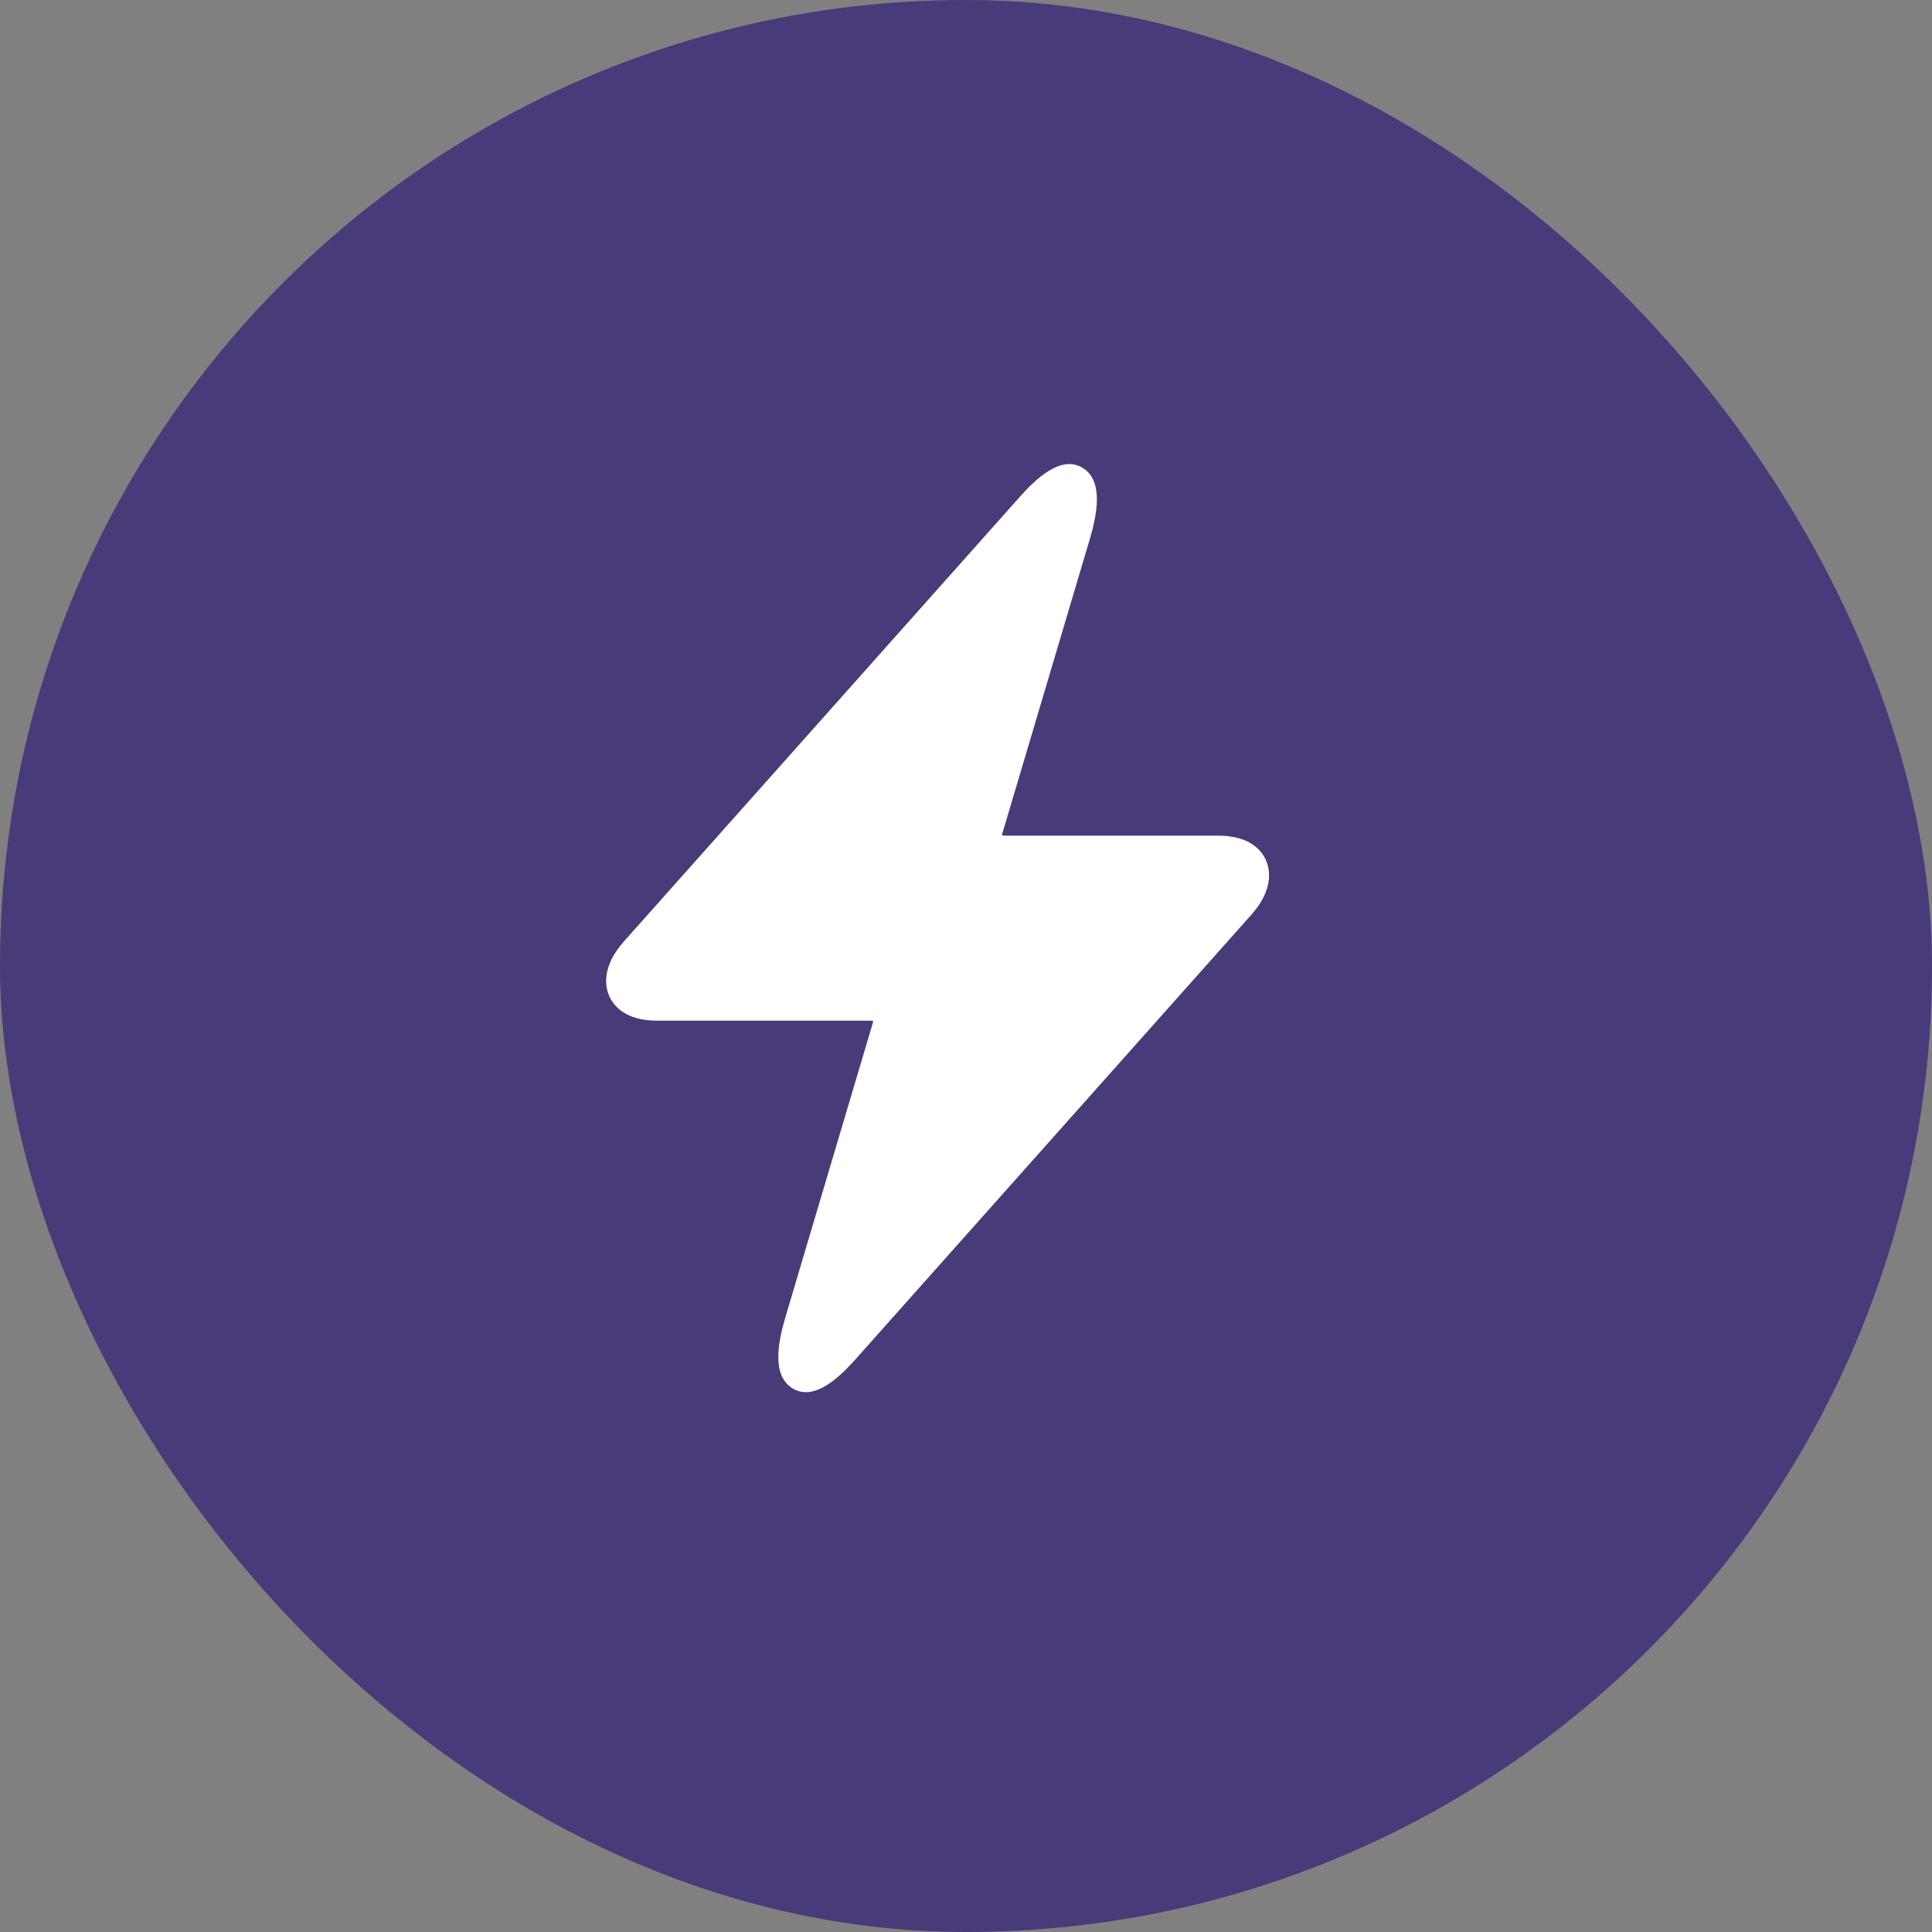<?xml version="1.0" encoding="utf-8"?>
<svg xmlns="http://www.w3.org/2000/svg" width="48" height="48" viewBox="0 0 48 48" fill="none">
<rect x="0" y="0" width="48" height="48" fill="#808080" stroke="none"/>
<rect width="48" height="48" rx="24" fill="#493A79"/>
<path d="M31.46 21.39C31.363 21.155 31.078 20.761 30.263 20.761H24.954C24.919 20.761 24.902 20.753 24.898 20.755C24.897 20.748 24.896 20.728 24.907 20.693L27.068 13.42C27.251 12.805 27.432 11.95 26.898 11.624C26.363 11.297 25.744 11.886 25.325 12.357L15.507 23.383C14.951 24.008 15.031 24.494 15.129 24.729C15.226 24.964 15.511 25.358 16.325 25.358H21.635C21.67 25.358 21.684 25.363 21.691 25.364C21.691 25.371 21.693 25.391 21.682 25.425L19.521 32.698C19.338 33.313 19.157 34.168 19.691 34.494C19.799 34.56 19.91 34.588 20.022 34.588C20.467 34.588 20.929 34.137 21.264 33.761L31.082 22.735C31.638 22.112 31.557 21.625 31.46 21.39Z" fill="white"/>
</svg>